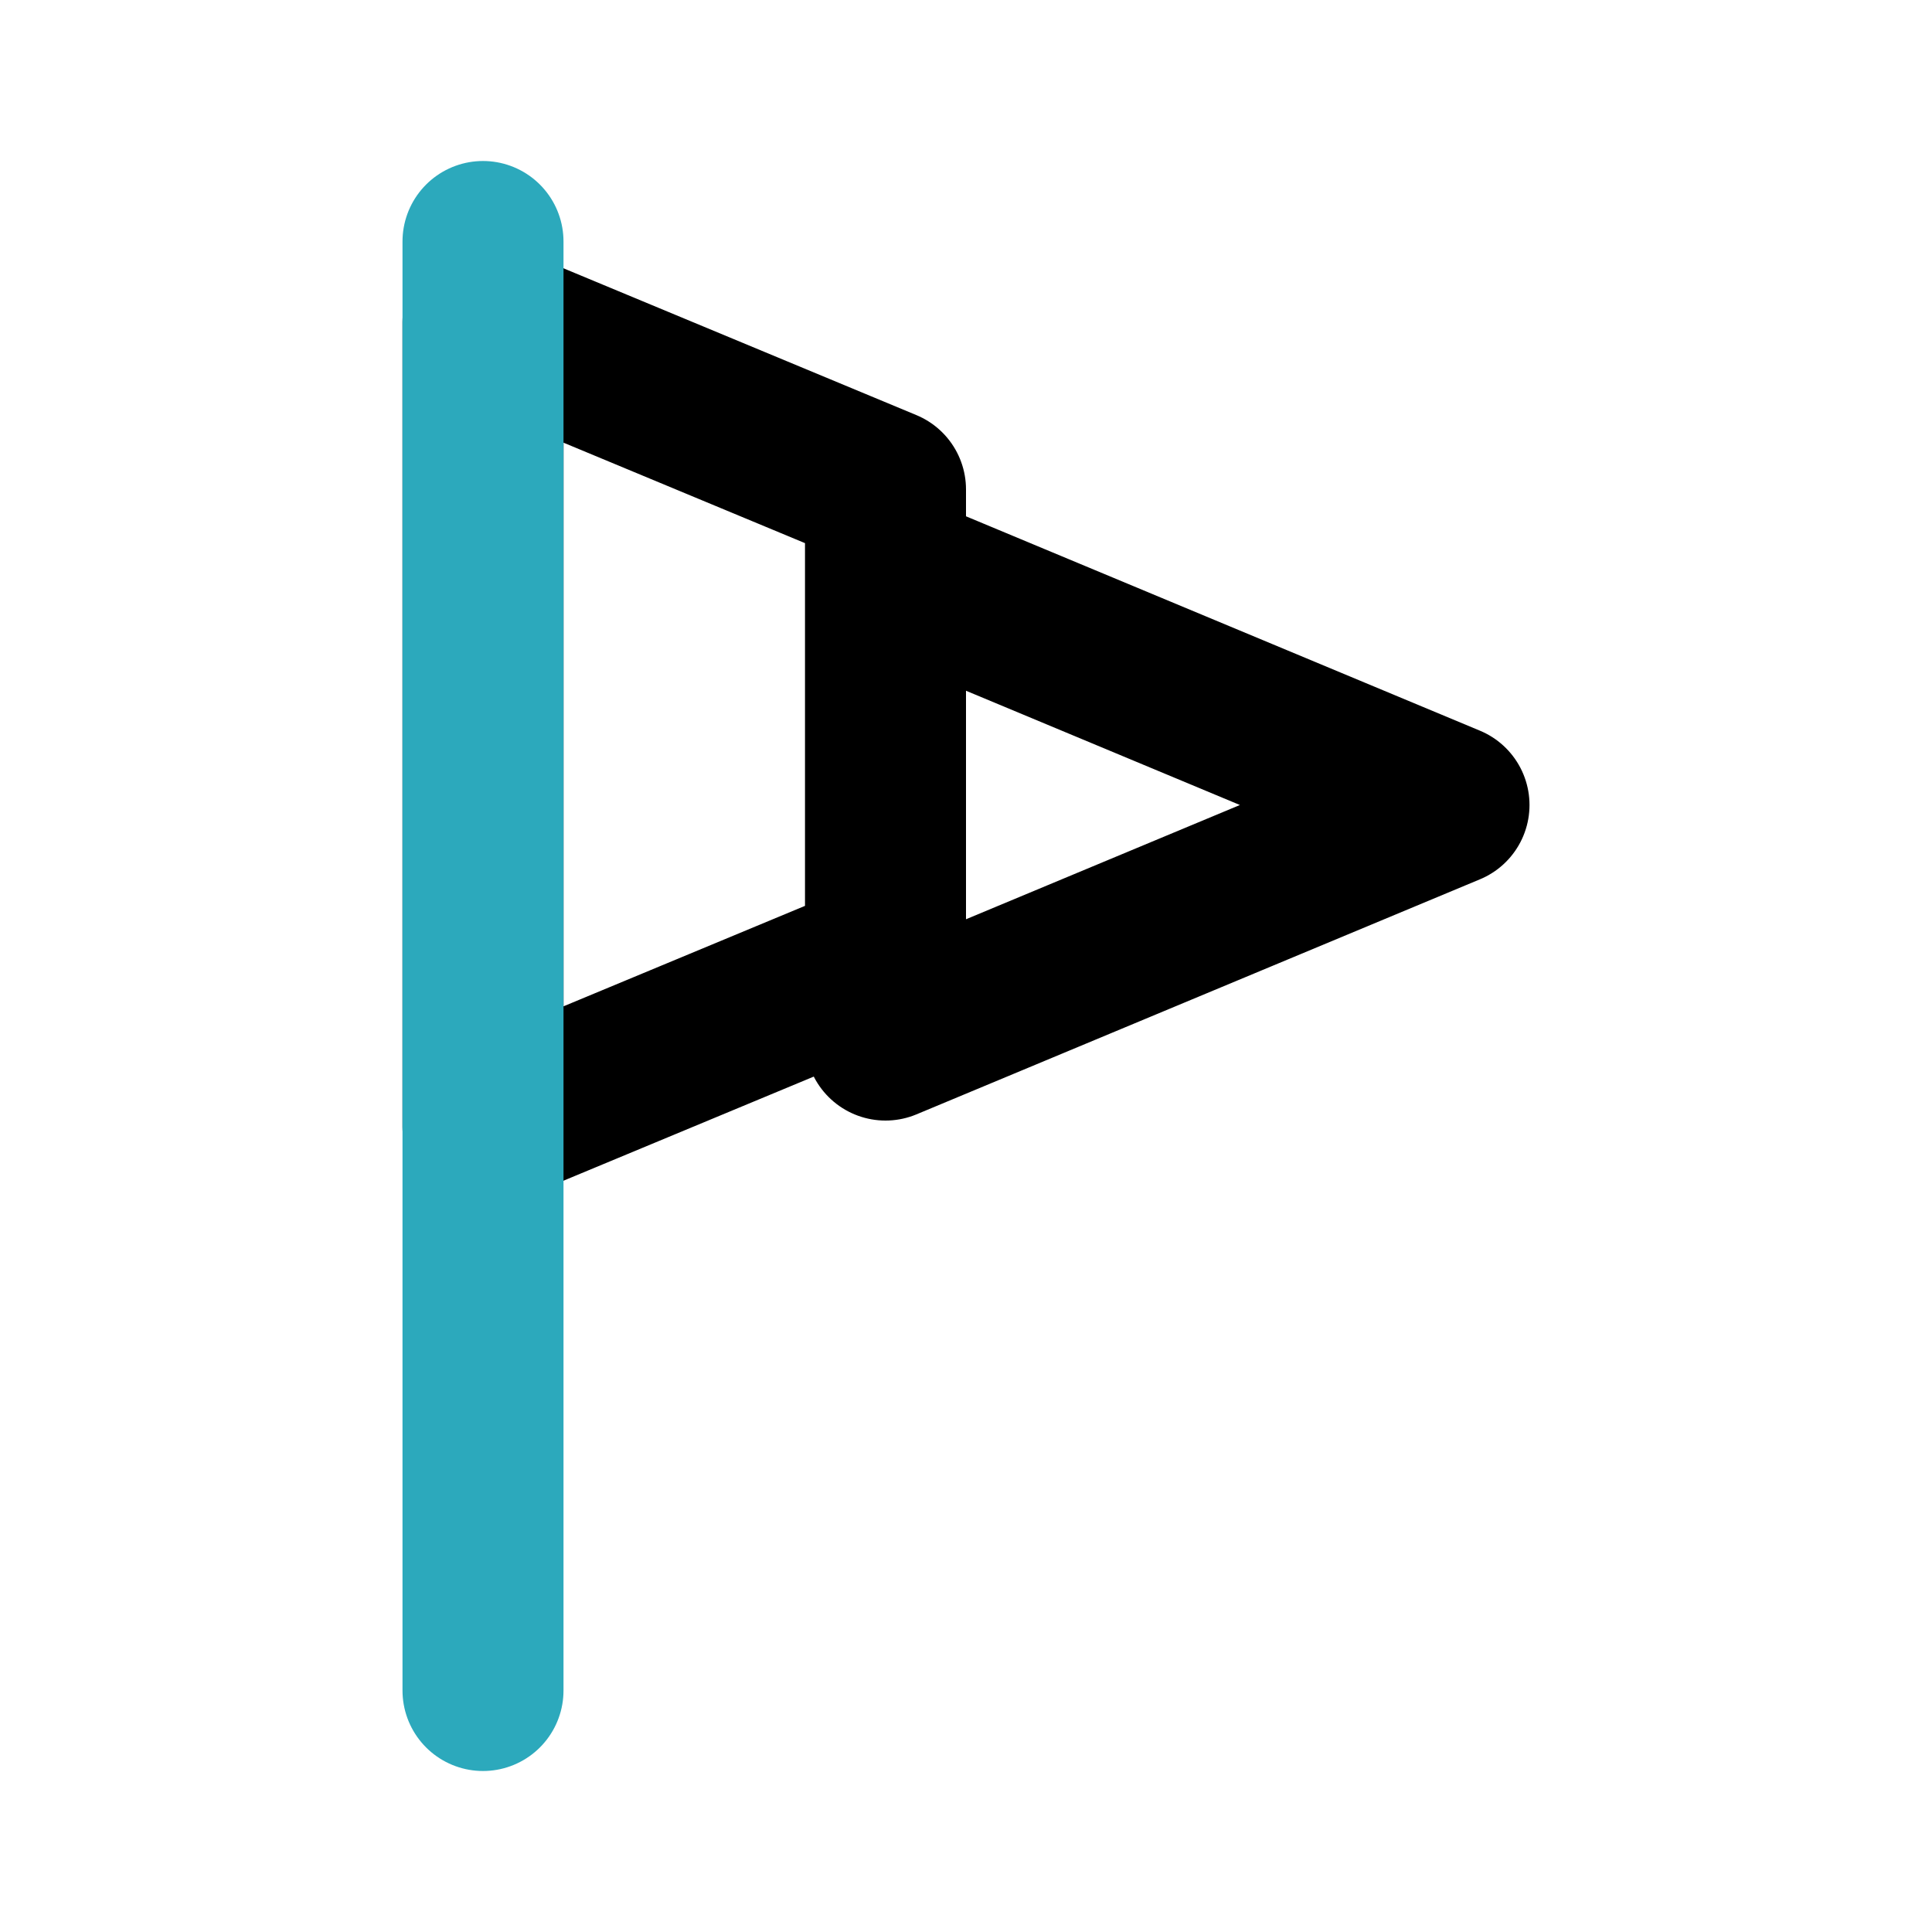 <?xml version="1.0" encoding="utf-8"?>
<svg fill="#000000" width="800px" height="800px" viewBox="0 0 24 24" id="flag-5" data-name="Line Color" xmlns="http://www.w3.org/2000/svg" class="icon line-color"><path id="primary" d="M6,4V14l5-2.08V6.08Zm5,3.08v5.84L18,10Z" style="fill: none; stroke: rgb(0, 0, 0); stroke-linecap: round; stroke-linejoin: round; stroke-width: 2;"></path><line id="secondary" x1="6" y1="3" x2="6" y2="21" style="fill: none; stroke: rgb(44, 169, 188); stroke-linecap: round; stroke-linejoin: round; stroke-width: 2;"></line></svg>